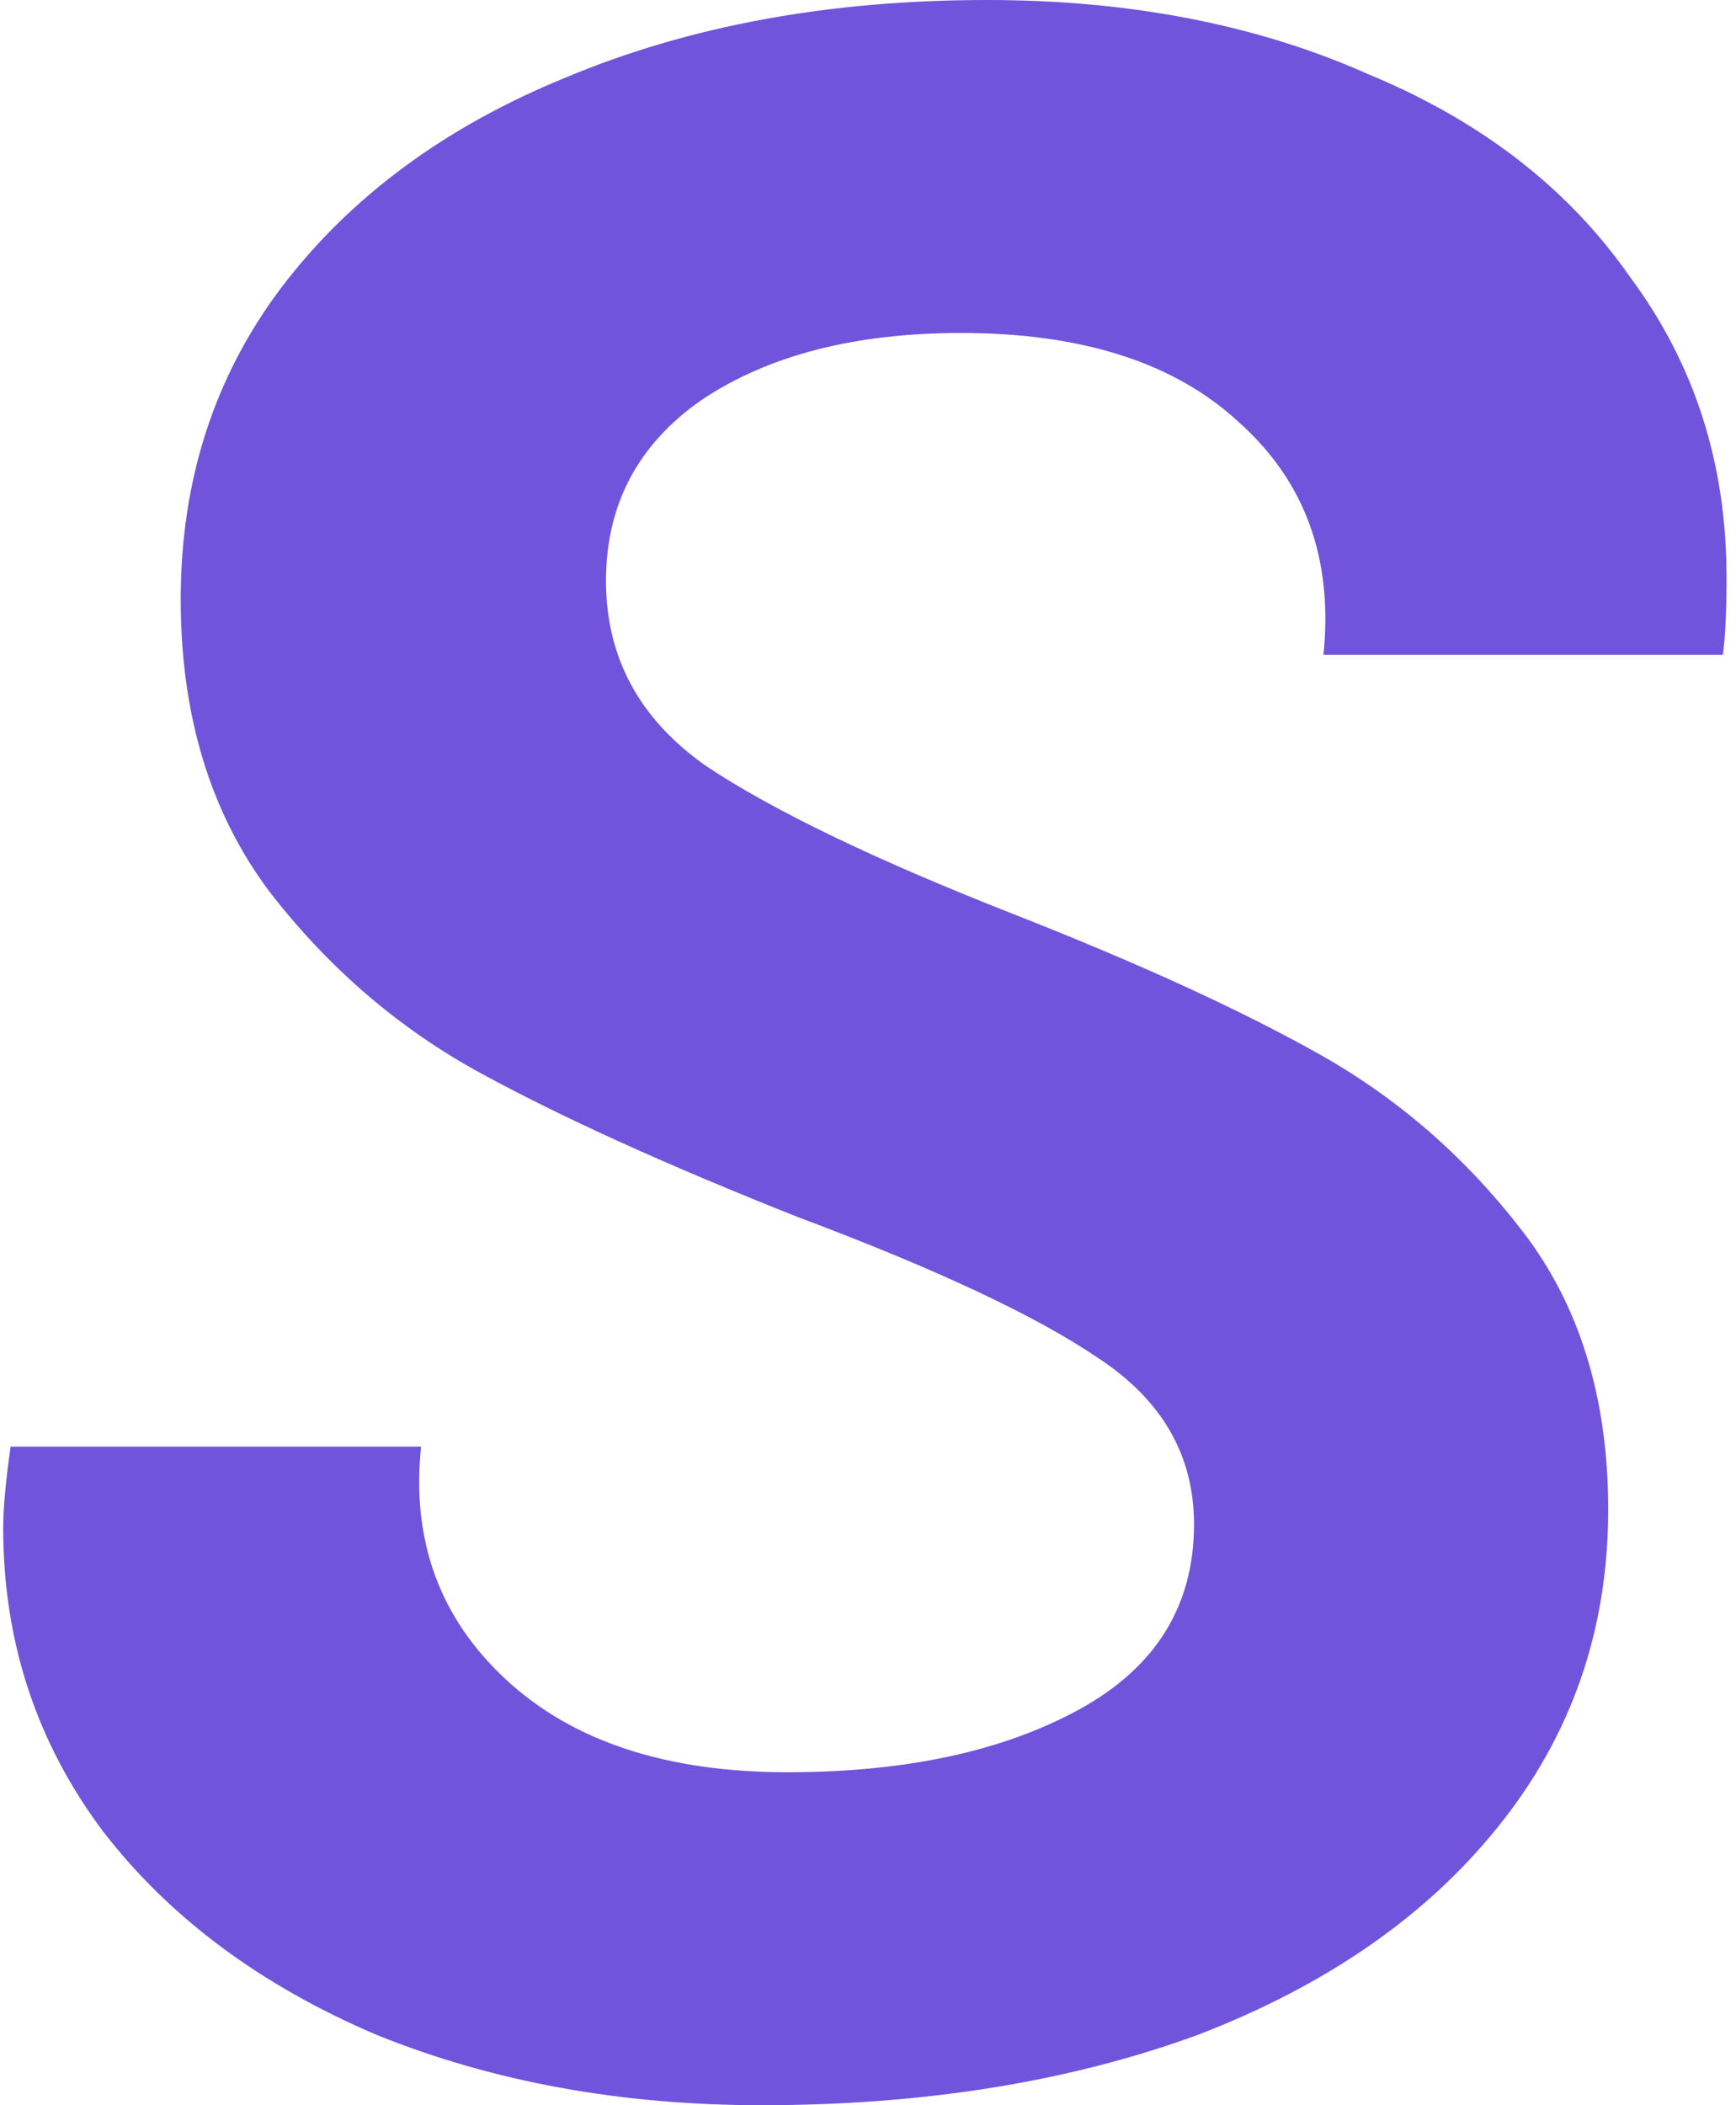 <?xml version="1.0" encoding="UTF-8"?> <svg xmlns="http://www.w3.org/2000/svg" width="165" height="200" viewBox="0 0 165 200" fill="none"> <path d="M72.361 200C59.005 200 46.819 197.774 35.806 193.322C24.793 188.635 16.122 182.191 9.796 173.989C3.469 165.554 0.305 155.946 0.305 145.167C0.305 143.292 0.54 140.715 1.008 137.434H40.024C39.087 146.339 41.782 153.72 48.108 159.578C54.435 165.436 63.34 168.366 74.822 168.366C86.07 168.366 95.326 166.374 102.59 162.39C109.854 158.407 113.486 152.548 113.486 144.815C113.486 138.254 110.44 132.982 104.347 128.998C98.489 125.015 88.999 120.562 75.876 115.641C63.457 110.721 53.381 106.151 45.648 101.933C37.915 97.715 31.237 91.974 25.613 84.71C19.989 77.212 17.177 67.956 17.177 56.942C17.177 45.694 20.34 35.852 26.667 27.416C33.228 18.746 42.25 12.068 53.732 7.381C65.449 2.46 78.805 0 93.802 0C107.394 0 119.462 2.343 130.006 7.03C140.786 11.482 149.104 17.926 154.962 26.362C161.055 34.564 164.101 44.054 164.101 54.833C164.101 58.114 163.984 60.574 163.75 62.214H125.788C126.726 53.076 124.031 45.694 117.704 40.07C111.612 34.446 102.824 31.634 91.342 31.634C81.266 31.634 73.064 33.743 66.737 37.961C60.645 42.179 57.599 47.92 57.599 55.184C57.599 62.449 60.762 68.307 67.089 72.759C73.416 76.977 83.141 81.664 96.263 86.819C108.214 91.506 117.938 95.958 125.437 100.176C132.936 104.394 139.38 110.018 144.769 117.047C150.159 124.077 152.854 132.865 152.854 143.409C152.854 154.892 149.339 164.968 142.309 173.638C135.513 182.074 126.023 188.635 113.838 193.322C101.653 197.774 87.827 200 72.361 200Z" fill="#7154DC"></path> </svg> 